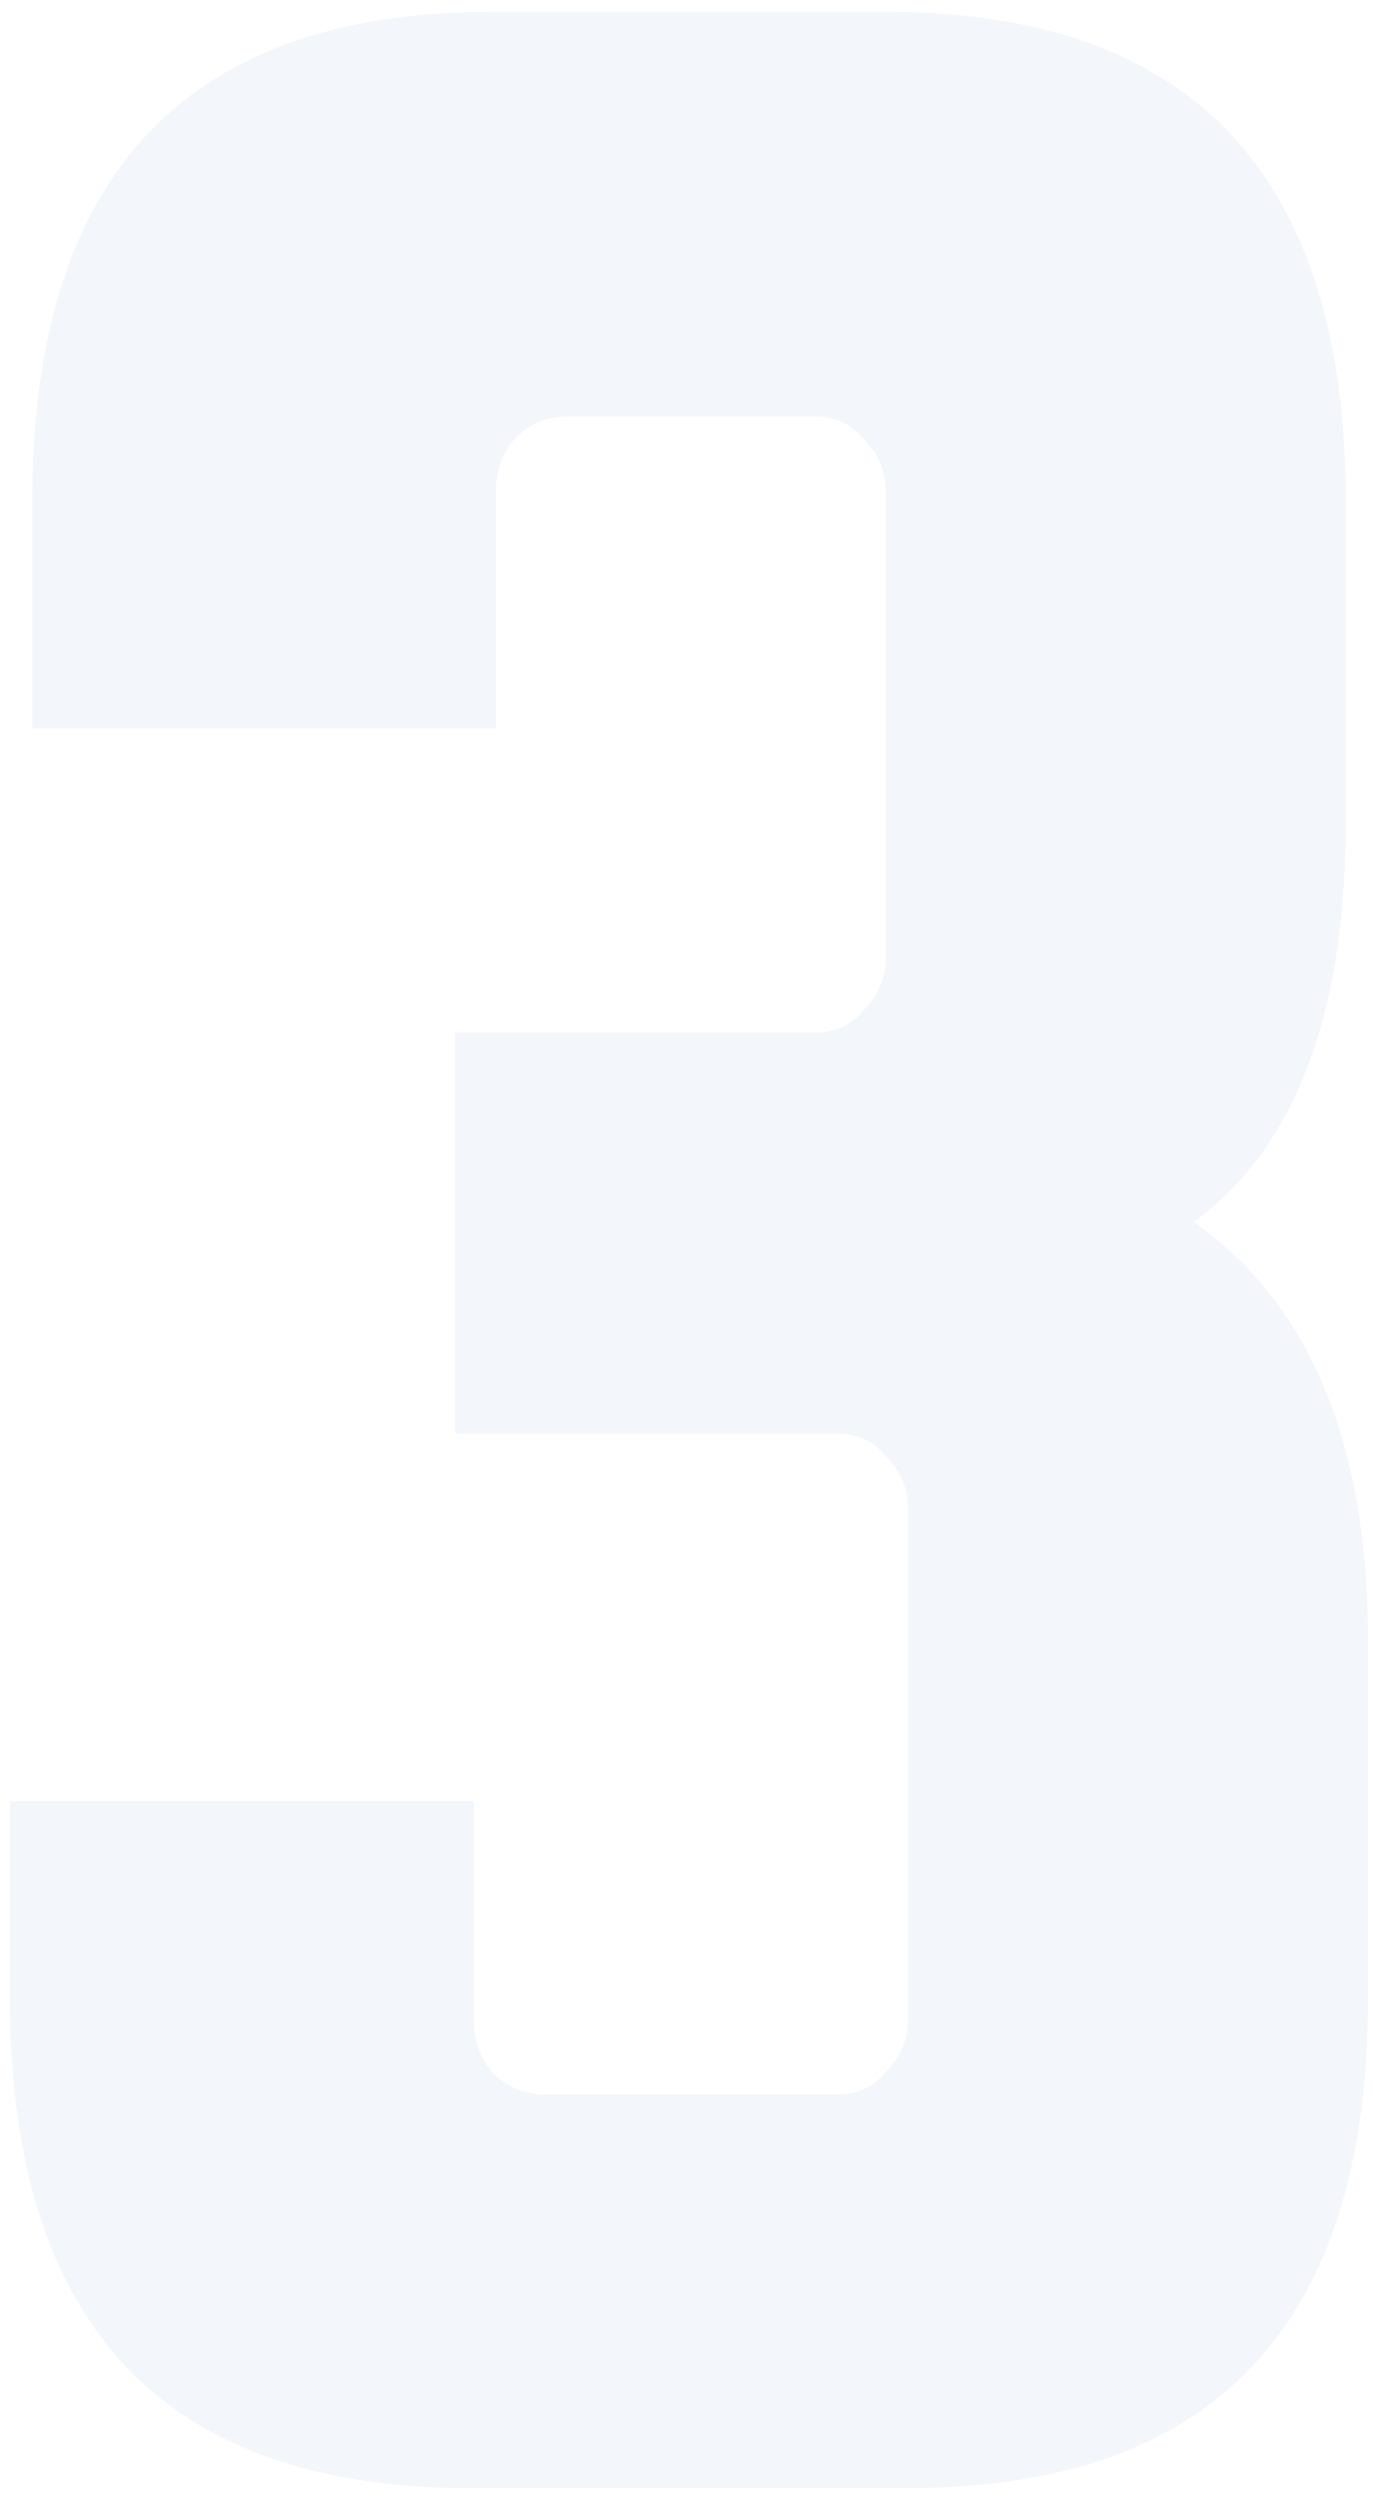 <svg xmlns="http://www.w3.org/2000/svg" width="111" height="202" viewBox="0 0 111 202" fill="none"><path d="M96.501 98.753C105.901 105.353 110.601 116.653 110.601 132.653V161.453C110.601 187.853 98.201 201.053 73.401 201.053H38.001C13.201 201.053 0.801 187.853 0.801 161.453V145.553H38.301V163.253C38.301 164.853 38.801 166.253 39.801 167.453C41.001 168.653 42.401 169.253 44.001 169.253H67.701C69.301 169.253 70.601 168.653 71.601 167.453C72.801 166.253 73.401 164.853 73.401 163.253V121.853C73.401 120.253 72.801 118.853 71.601 117.653C70.601 116.453 69.301 115.853 67.701 115.853H36.801V83.453H65.901C67.501 83.453 68.801 82.853 69.801 81.653C71.001 80.453 71.601 79.053 71.601 77.453V39.653C71.601 38.053 71.001 36.653 69.801 35.453C68.801 34.253 67.501 33.653 65.901 33.653H45.801C44.201 33.653 42.801 34.253 41.601 35.453C40.601 36.653 40.101 38.053 40.101 39.653V58.853H2.601V40.553C2.601 14.153 15.001 0.953 39.801 0.953H71.601C96.401 0.953 108.801 14.153 108.801 40.553V66.353C108.801 81.953 104.701 92.753 96.501 98.753Z" fill="#004A90" fill-opacity="0.05"></path></svg>